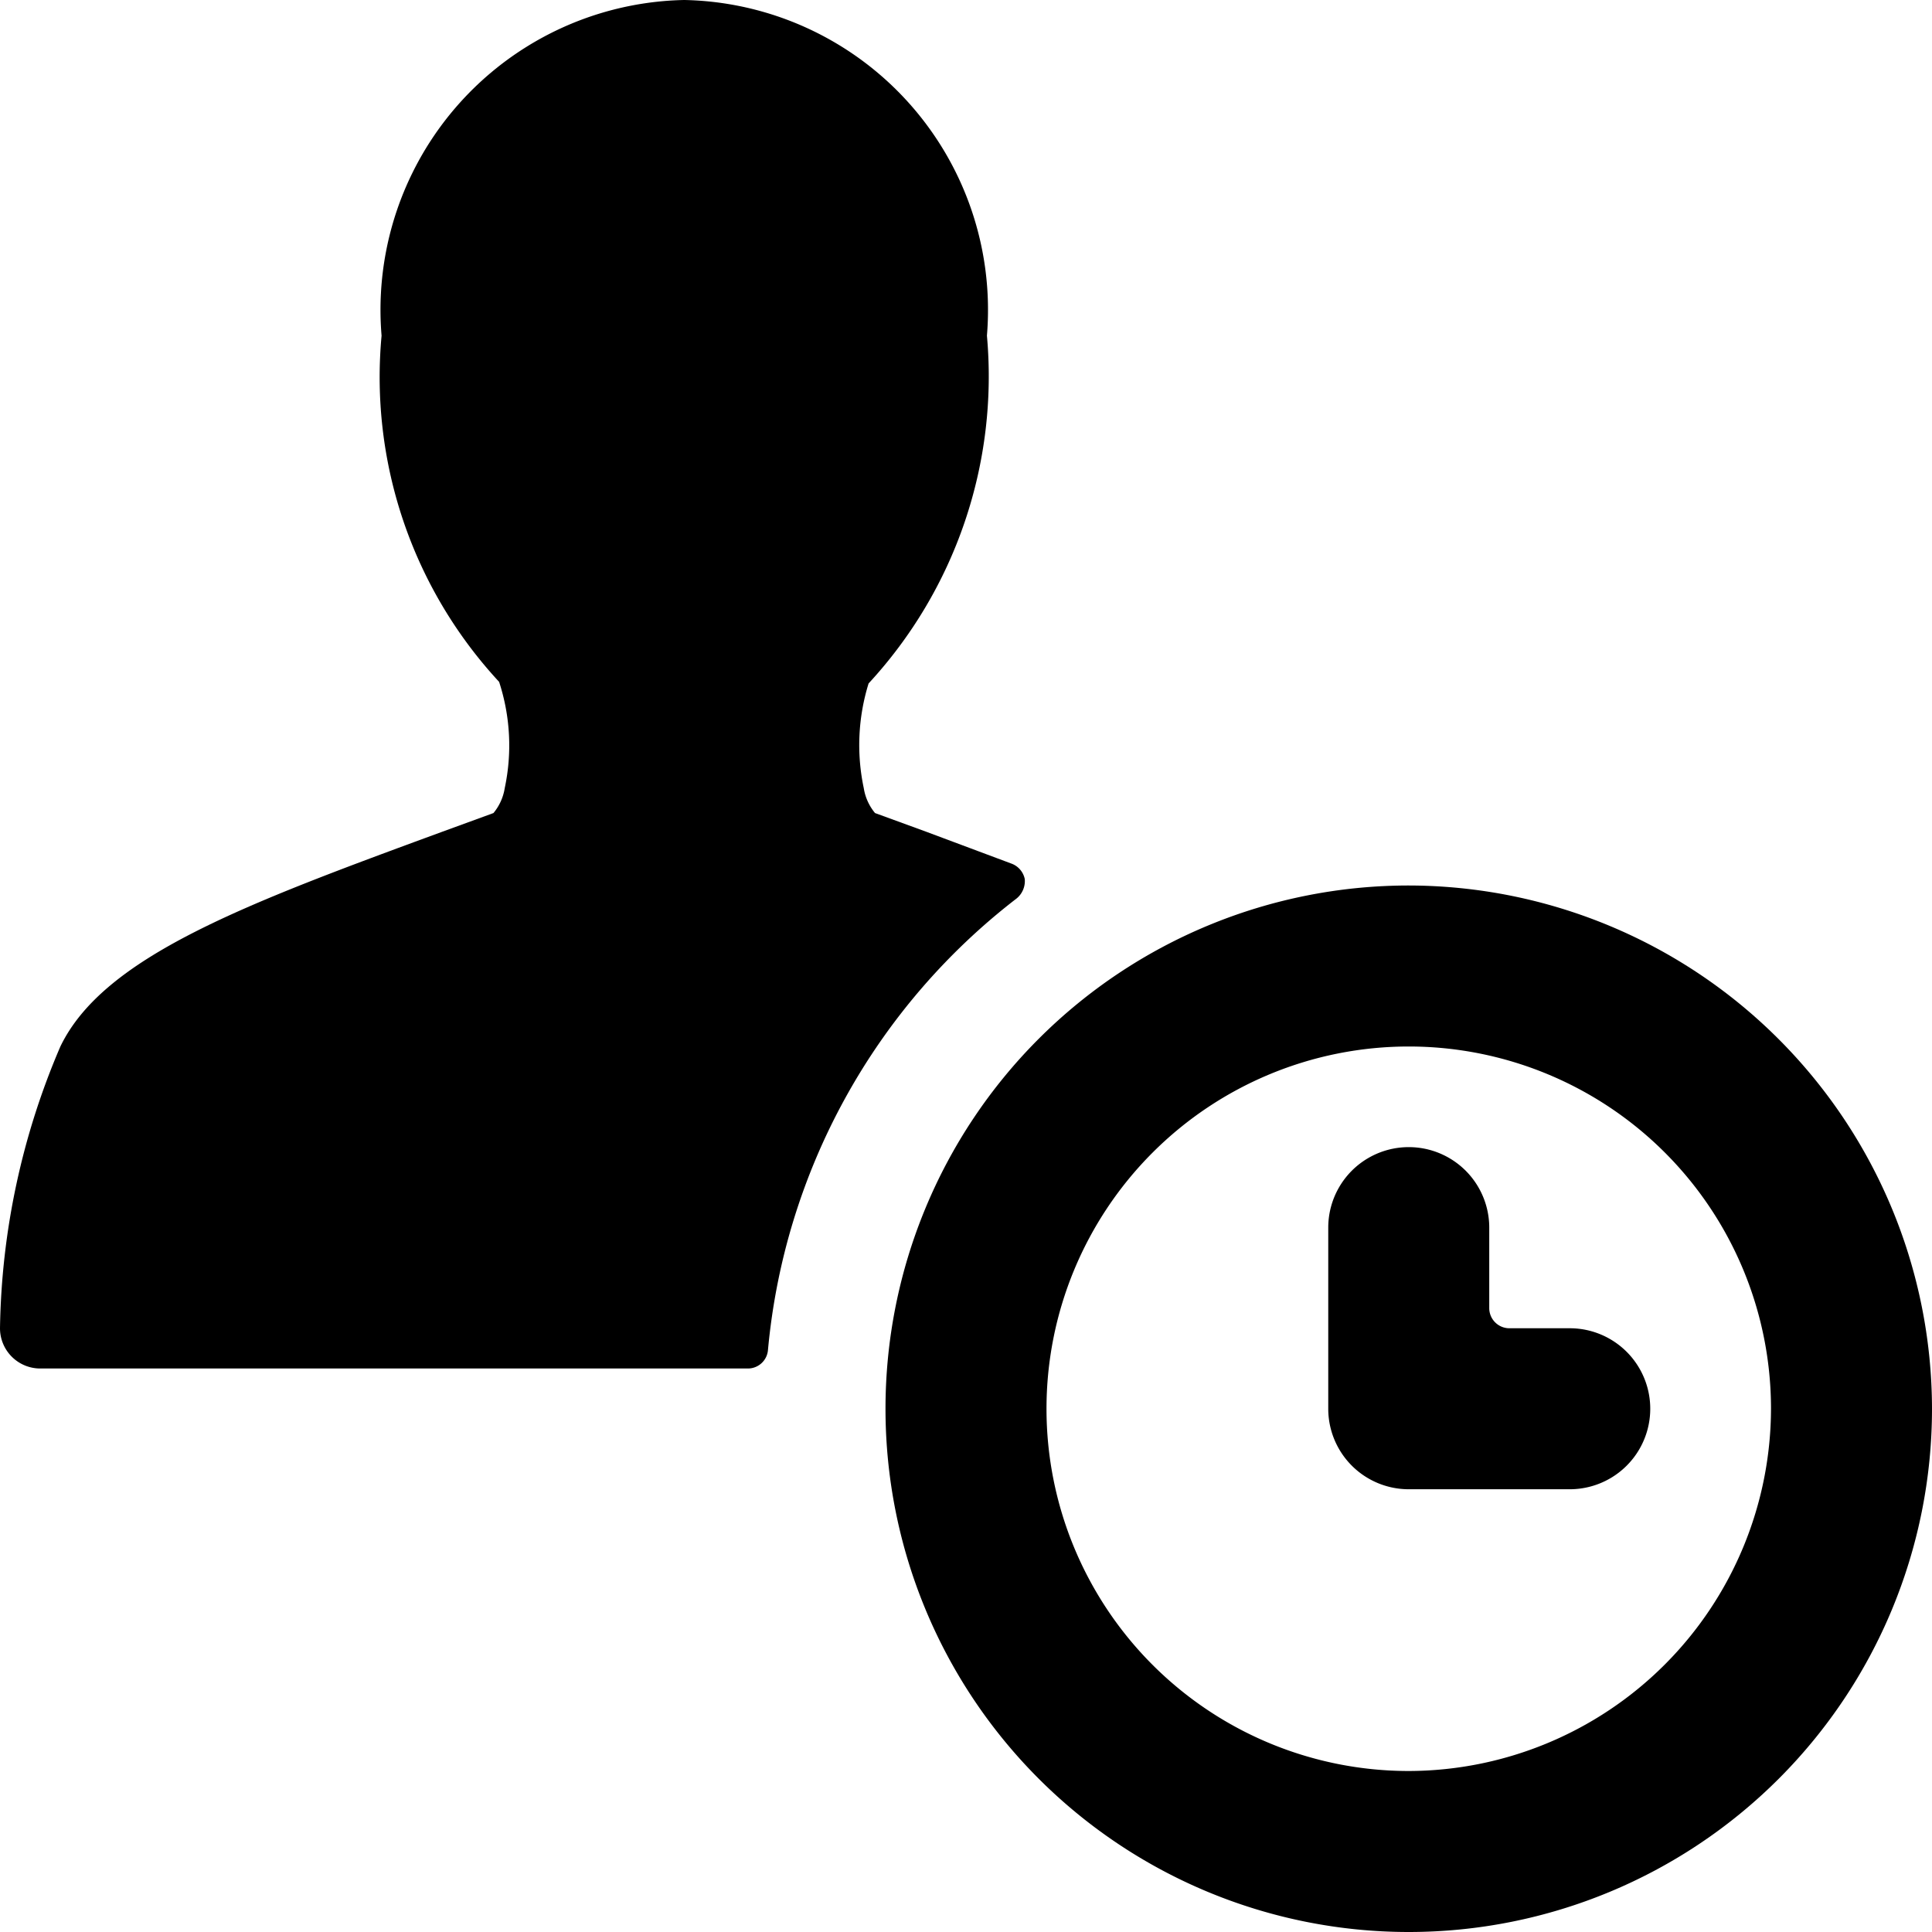<svg xmlns="http://www.w3.org/2000/svg" viewBox="0 0 24 24"><g><path d="M12.63 11.16a0.28 0.28 0 0 0 0.1 -0.24 0.26 0.26 0 0 0 -0.16 -0.19l-1.07 -0.4 -0.63 -0.23a0.64 0.64 0 0 1 -0.14 -0.31 2.58 2.58 0 0 1 0.06 -1.3 5.62 5.62 0 0 0 1.47 -4.32A3.85 3.85 0 0 0 8.5 0a3.85 3.85 0 0 0 -3.76 4.17 5.57 5.57 0 0 0 1.46 4.3 2.54 2.54 0 0 1 0.07 1.32 0.64 0.64 0 0 1 -0.14 0.31l-0.63 0.23c-2.45 0.9 -4.21 1.55 -4.75 2.67A9.2 9.2 0 0 0 0 16.5a0.5 0.5 0 0 0 0.5 0.5h8.79a0.25 0.25 0 0 0 0.25 -0.23 8 8 0 0 1 3.09 -5.61Z" fill="#000000" stroke-width="1"></path><path d="M17.5 11a6.5 6.5 0 1 0 6.5 6.5 6.51 6.51 0 0 0 -6.5 -6.5Zm0 11a4.5 4.5 0 1 1 4.5 -4.5 4.51 4.51 0 0 1 -4.5 4.5Z" fill="#000000" stroke-width="1"></path><path d="M19.5 16.5h-0.75a0.25 0.25 0 0 1 -0.25 -0.25v-1a1 1 0 0 0 -2 0v2.25a1 1 0 0 0 1 1h2a1 1 0 0 0 0 -2Z" fill="#000000" stroke-width="1"></path></g></svg>